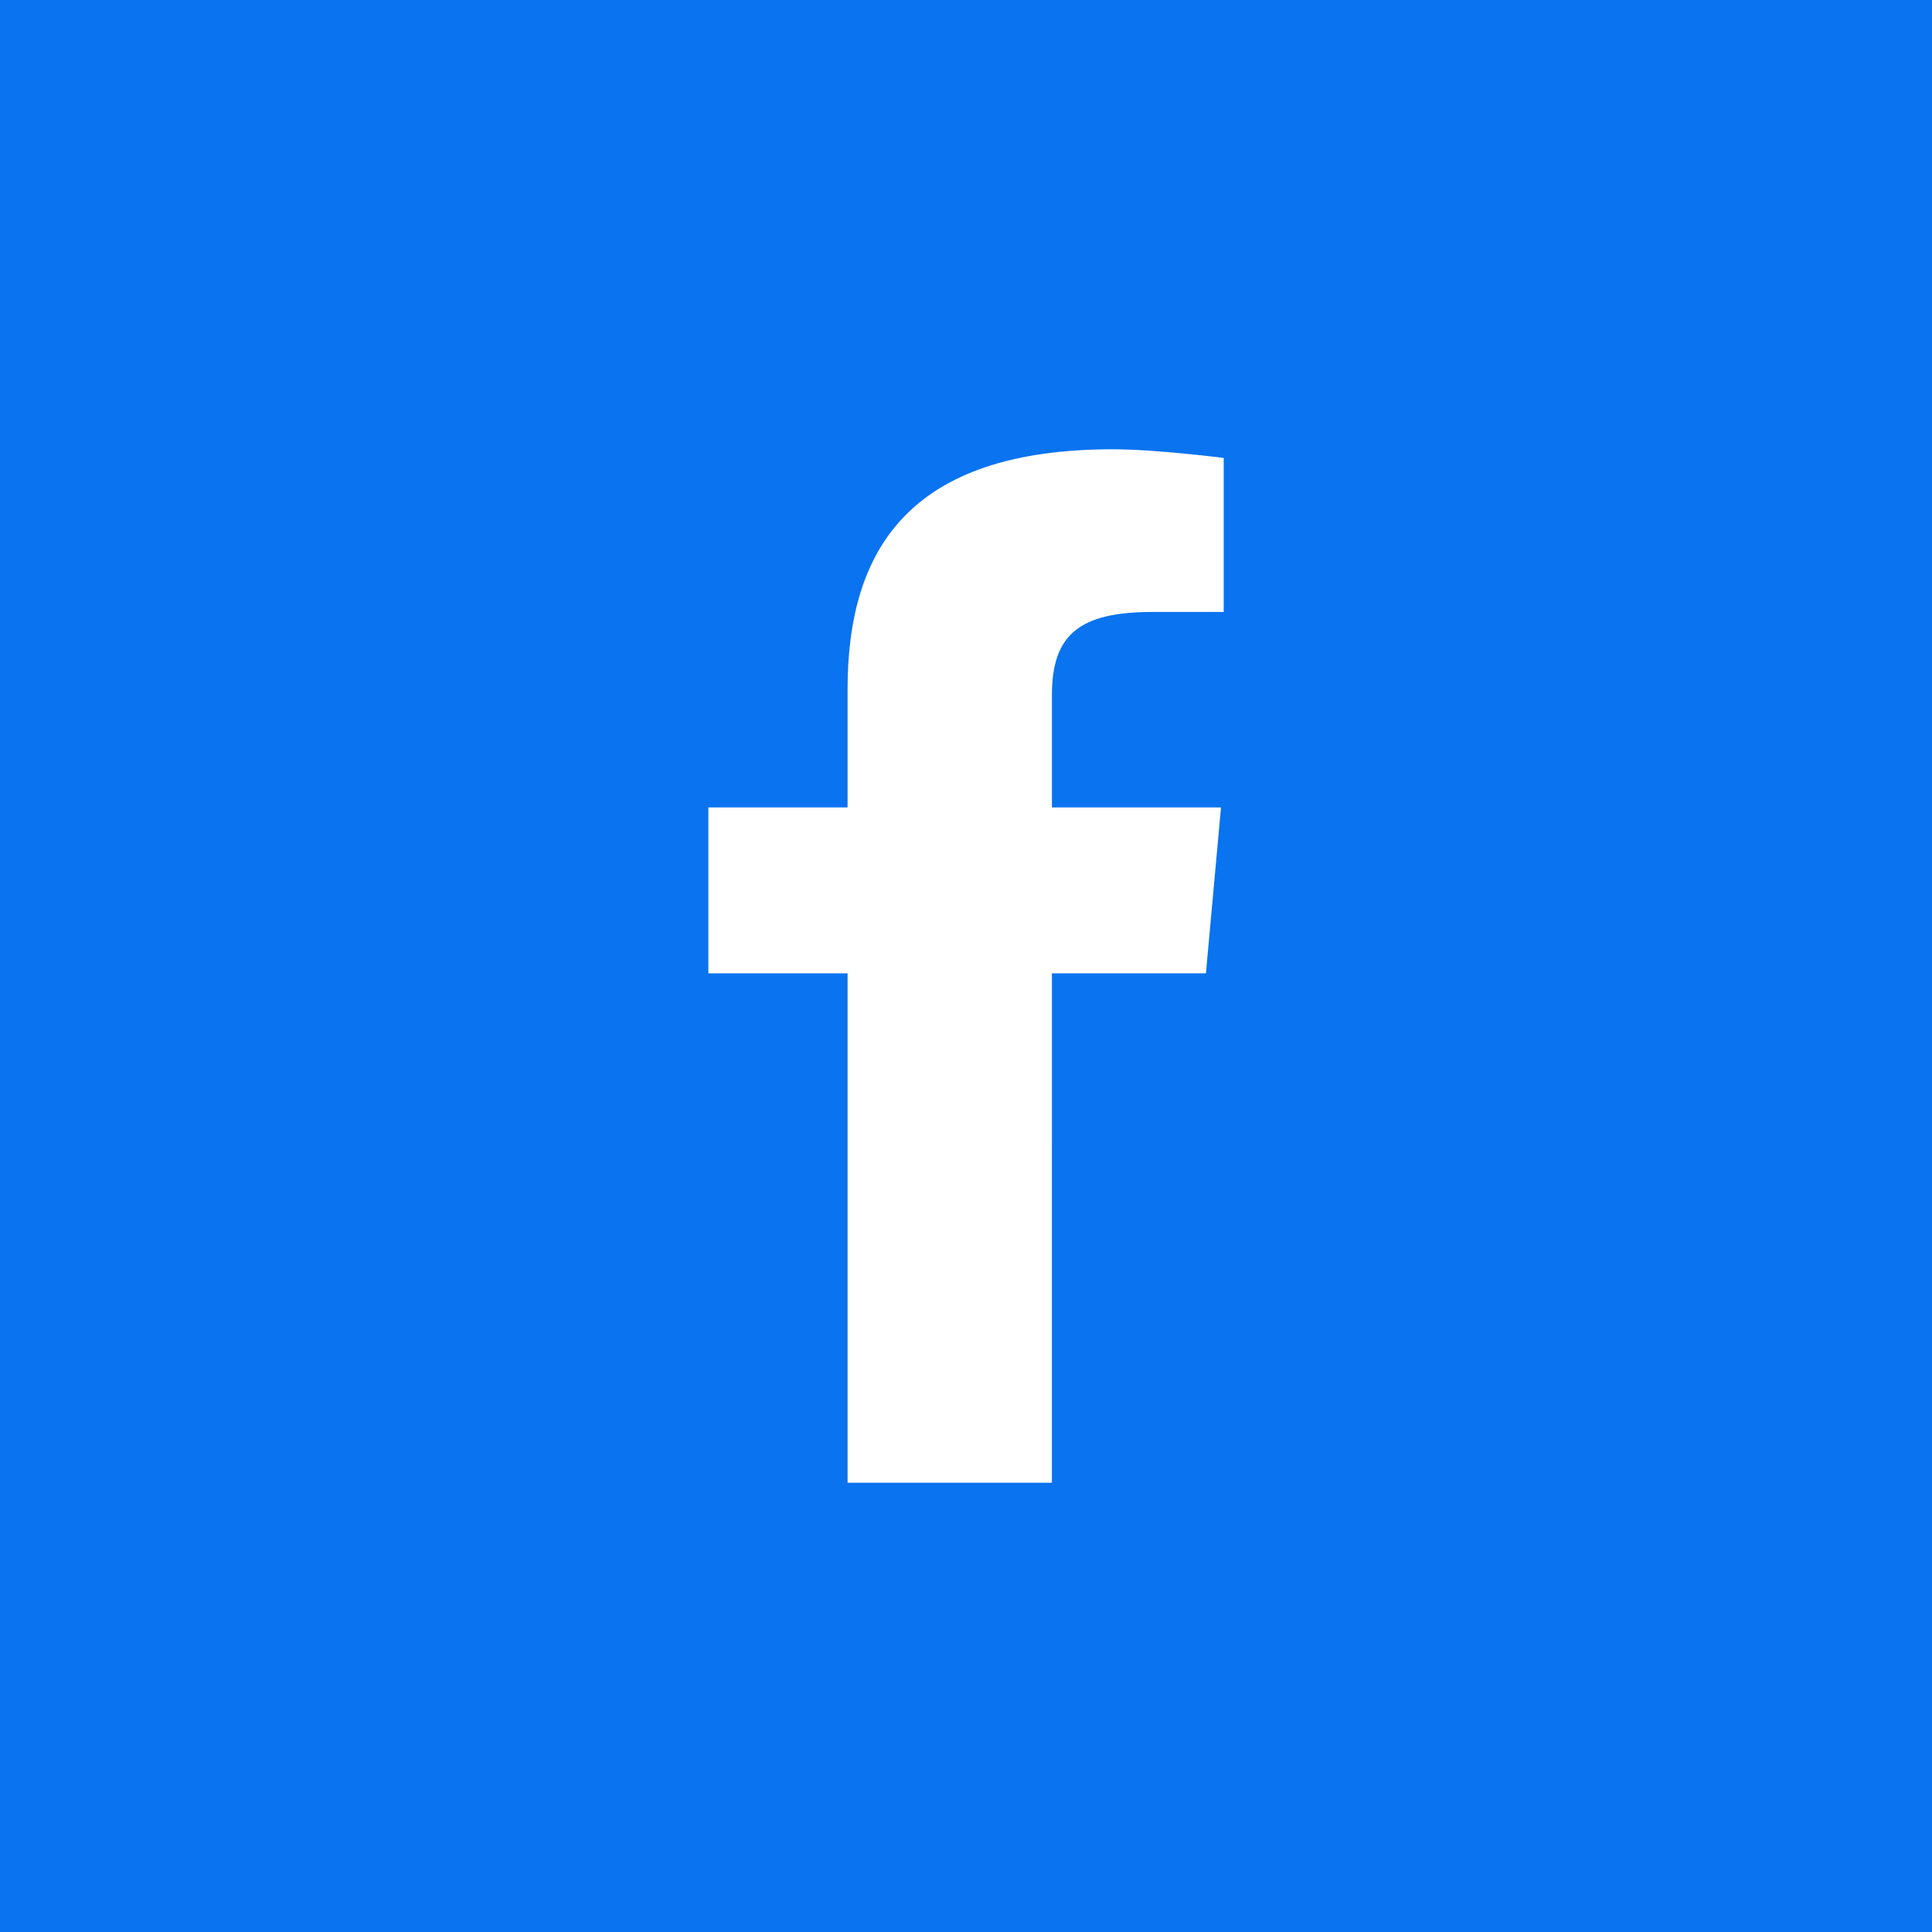 <svg width="206" height="206" viewBox="0 0 206 206" fill="none" xmlns="http://www.w3.org/2000/svg">
<rect width="206" height="206" fill="#0973F0"/>
<path d="M112.161 158.096H90.372V103.779H75.529V86.094H90.372V73.51C90.372 58.599 96.937 47.904 118.666 47.904C123.262 47.904 130.478 48.83 130.478 48.83V65.251H122.899C115.177 65.251 112.162 67.6 112.162 74.094V86.094H130.189L128.583 103.779H112.162L112.161 158.096Z" fill="white"/>
</svg>
